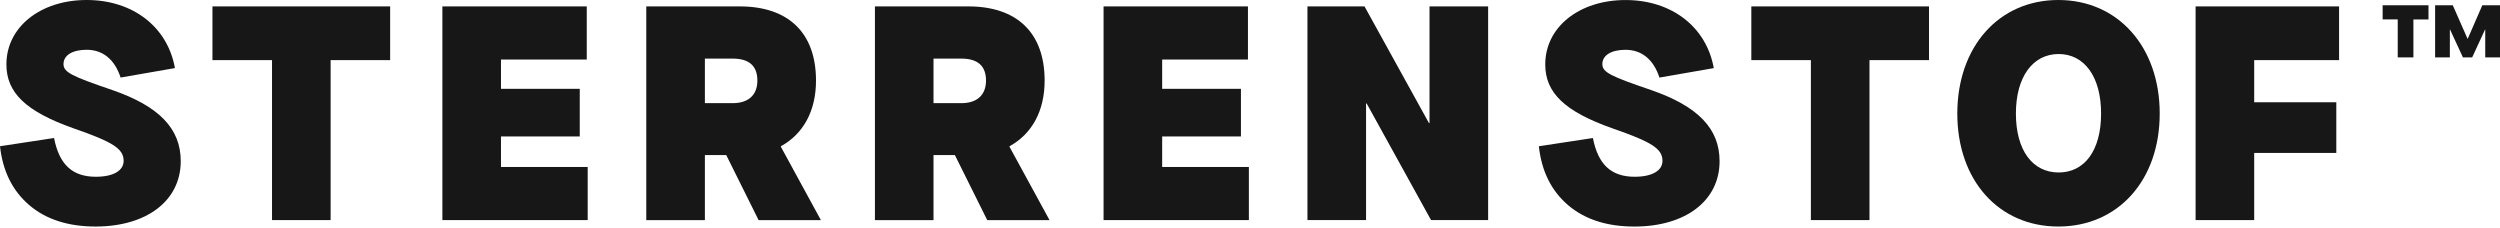 <svg width="219" height="20" viewBox="0 0 219 20" fill="none" xmlns="http://www.w3.org/2000/svg">
<path d="M4.735 12.089C5.188 14.414 6.339 15.484 8.397 15.484C9.921 15.484 10.83 14.949 10.83 14.094C10.83 13.025 9.894 12.438 6.418 11.234C2.273 9.761 0.561 8.13 0.561 5.642C0.561 2.354 3.558 0 7.595 0C11.633 0 14.682 2.354 15.324 5.964L10.563 6.793C10.054 5.215 9.011 4.36 7.595 4.36C6.339 4.36 5.563 4.842 5.563 5.616C5.563 6.337 6.313 6.685 9.842 7.889C13.934 9.307 15.833 11.258 15.833 14.121C15.833 17.571 12.865 19.844 8.371 19.844C5.991 19.844 4.04 19.228 2.567 17.972C1.096 16.713 0.241 15.002 0 12.81L4.735 12.089Z" fill="#181718"/>
<path d="M23.826 5.267H18.611V0.561H34.176V5.267H28.962V19.28H23.829V5.267H23.826Z" fill="#181718"/>
<path d="M38.75 0.561H51.4V5.215H43.886V7.781H50.786V11.953H43.886V14.627H51.481V19.28H38.753V0.561H38.75Z" fill="#181718"/>
<path d="M71.909 19.283H66.454L63.62 13.586H61.748V19.283H56.614V0.561H64.797C69.049 0.561 71.482 2.86 71.482 7.06C71.482 9.734 70.36 11.74 68.407 12.81V12.862L71.909 19.28V19.283ZM64.181 5.133H61.748V9.037H64.181C65.57 9.037 66.346 8.316 66.346 7.058C66.346 5.799 65.651 5.133 64.181 5.133Z" fill="#181718"/>
<path d="M91.938 19.283H86.482L83.648 13.586H81.776V19.283H76.643V0.561H84.825C89.077 0.561 91.51 2.86 91.51 7.06C91.51 9.734 90.388 11.74 88.435 12.81V12.862L91.938 19.28V19.283ZM84.209 5.133H81.776V9.037H84.209C85.598 9.037 86.374 8.316 86.374 7.058C86.374 5.799 85.68 5.133 84.209 5.133Z" fill="#181718"/>
<path d="M96.67 0.561H109.32V5.215H101.806V7.781H108.706V11.953H101.806V14.627H109.401V19.28H96.672V0.561H96.67Z" fill="#181718"/>
<path d="M114.532 0.561H119.532L125.174 10.778H125.226V0.561H130.36V19.28H125.36L119.718 9.063H119.666V19.28H114.532V0.561Z" fill="#181718"/>
<path d="M139.538 12.089C139.991 14.414 141.142 15.484 143.2 15.484C144.723 15.484 145.633 14.949 145.633 14.094C145.633 13.025 144.697 12.438 141.221 11.234C137.076 9.763 135.364 8.133 135.364 5.645C135.364 2.354 138.358 0.003 142.398 0.003C146.438 0.003 149.484 2.357 150.127 5.967L145.366 6.796C144.857 5.217 143.814 4.363 142.398 4.363C141.142 4.363 140.366 4.845 140.366 5.618C140.366 6.339 141.116 6.688 144.645 7.891C148.737 9.31 150.635 11.26 150.635 14.123C150.635 17.573 147.668 19.846 143.174 19.846C140.793 19.846 138.843 19.23 137.369 17.975C135.899 16.719 135.044 15.007 134.803 12.812L139.538 12.091V12.089Z" fill="#181718"/>
<path d="M158.631 5.267H153.416V0.561H168.981V5.267H163.767V19.28H158.633V5.267H158.631Z" fill="#181718"/>
<path d="M180.311 0C185.526 0 189.191 4.093 189.191 9.949C189.191 15.806 185.528 19.844 180.311 19.844C175.094 19.844 171.46 15.806 171.46 9.949C171.46 4.093 175.096 0 180.311 0ZM180.337 4.732C178.09 4.732 176.593 6.712 176.593 9.947C176.593 13.182 178.064 15.109 180.337 15.109C182.61 15.109 184.055 13.185 184.055 9.947C184.055 6.709 182.584 4.732 180.337 4.732Z" fill="#181718"/>
<path d="M192.334 0.561H204.903V5.267H197.467V8.958H204.661V13.397H197.467V19.28H192.334V0.561Z" fill="#181718"/>
<path d="M210.041 1.702H208.72V0.464H212.736V1.704H211.415V5.031H210.041V1.702ZM213.316 0.464H214.865L216.158 3.4H216.171L217.45 0.464H219V5.031H217.707V2.58H217.694L216.561 5.031H215.754L214.621 2.58H214.608V5.031H213.316V0.464Z" fill="#181718"/>
</svg>
